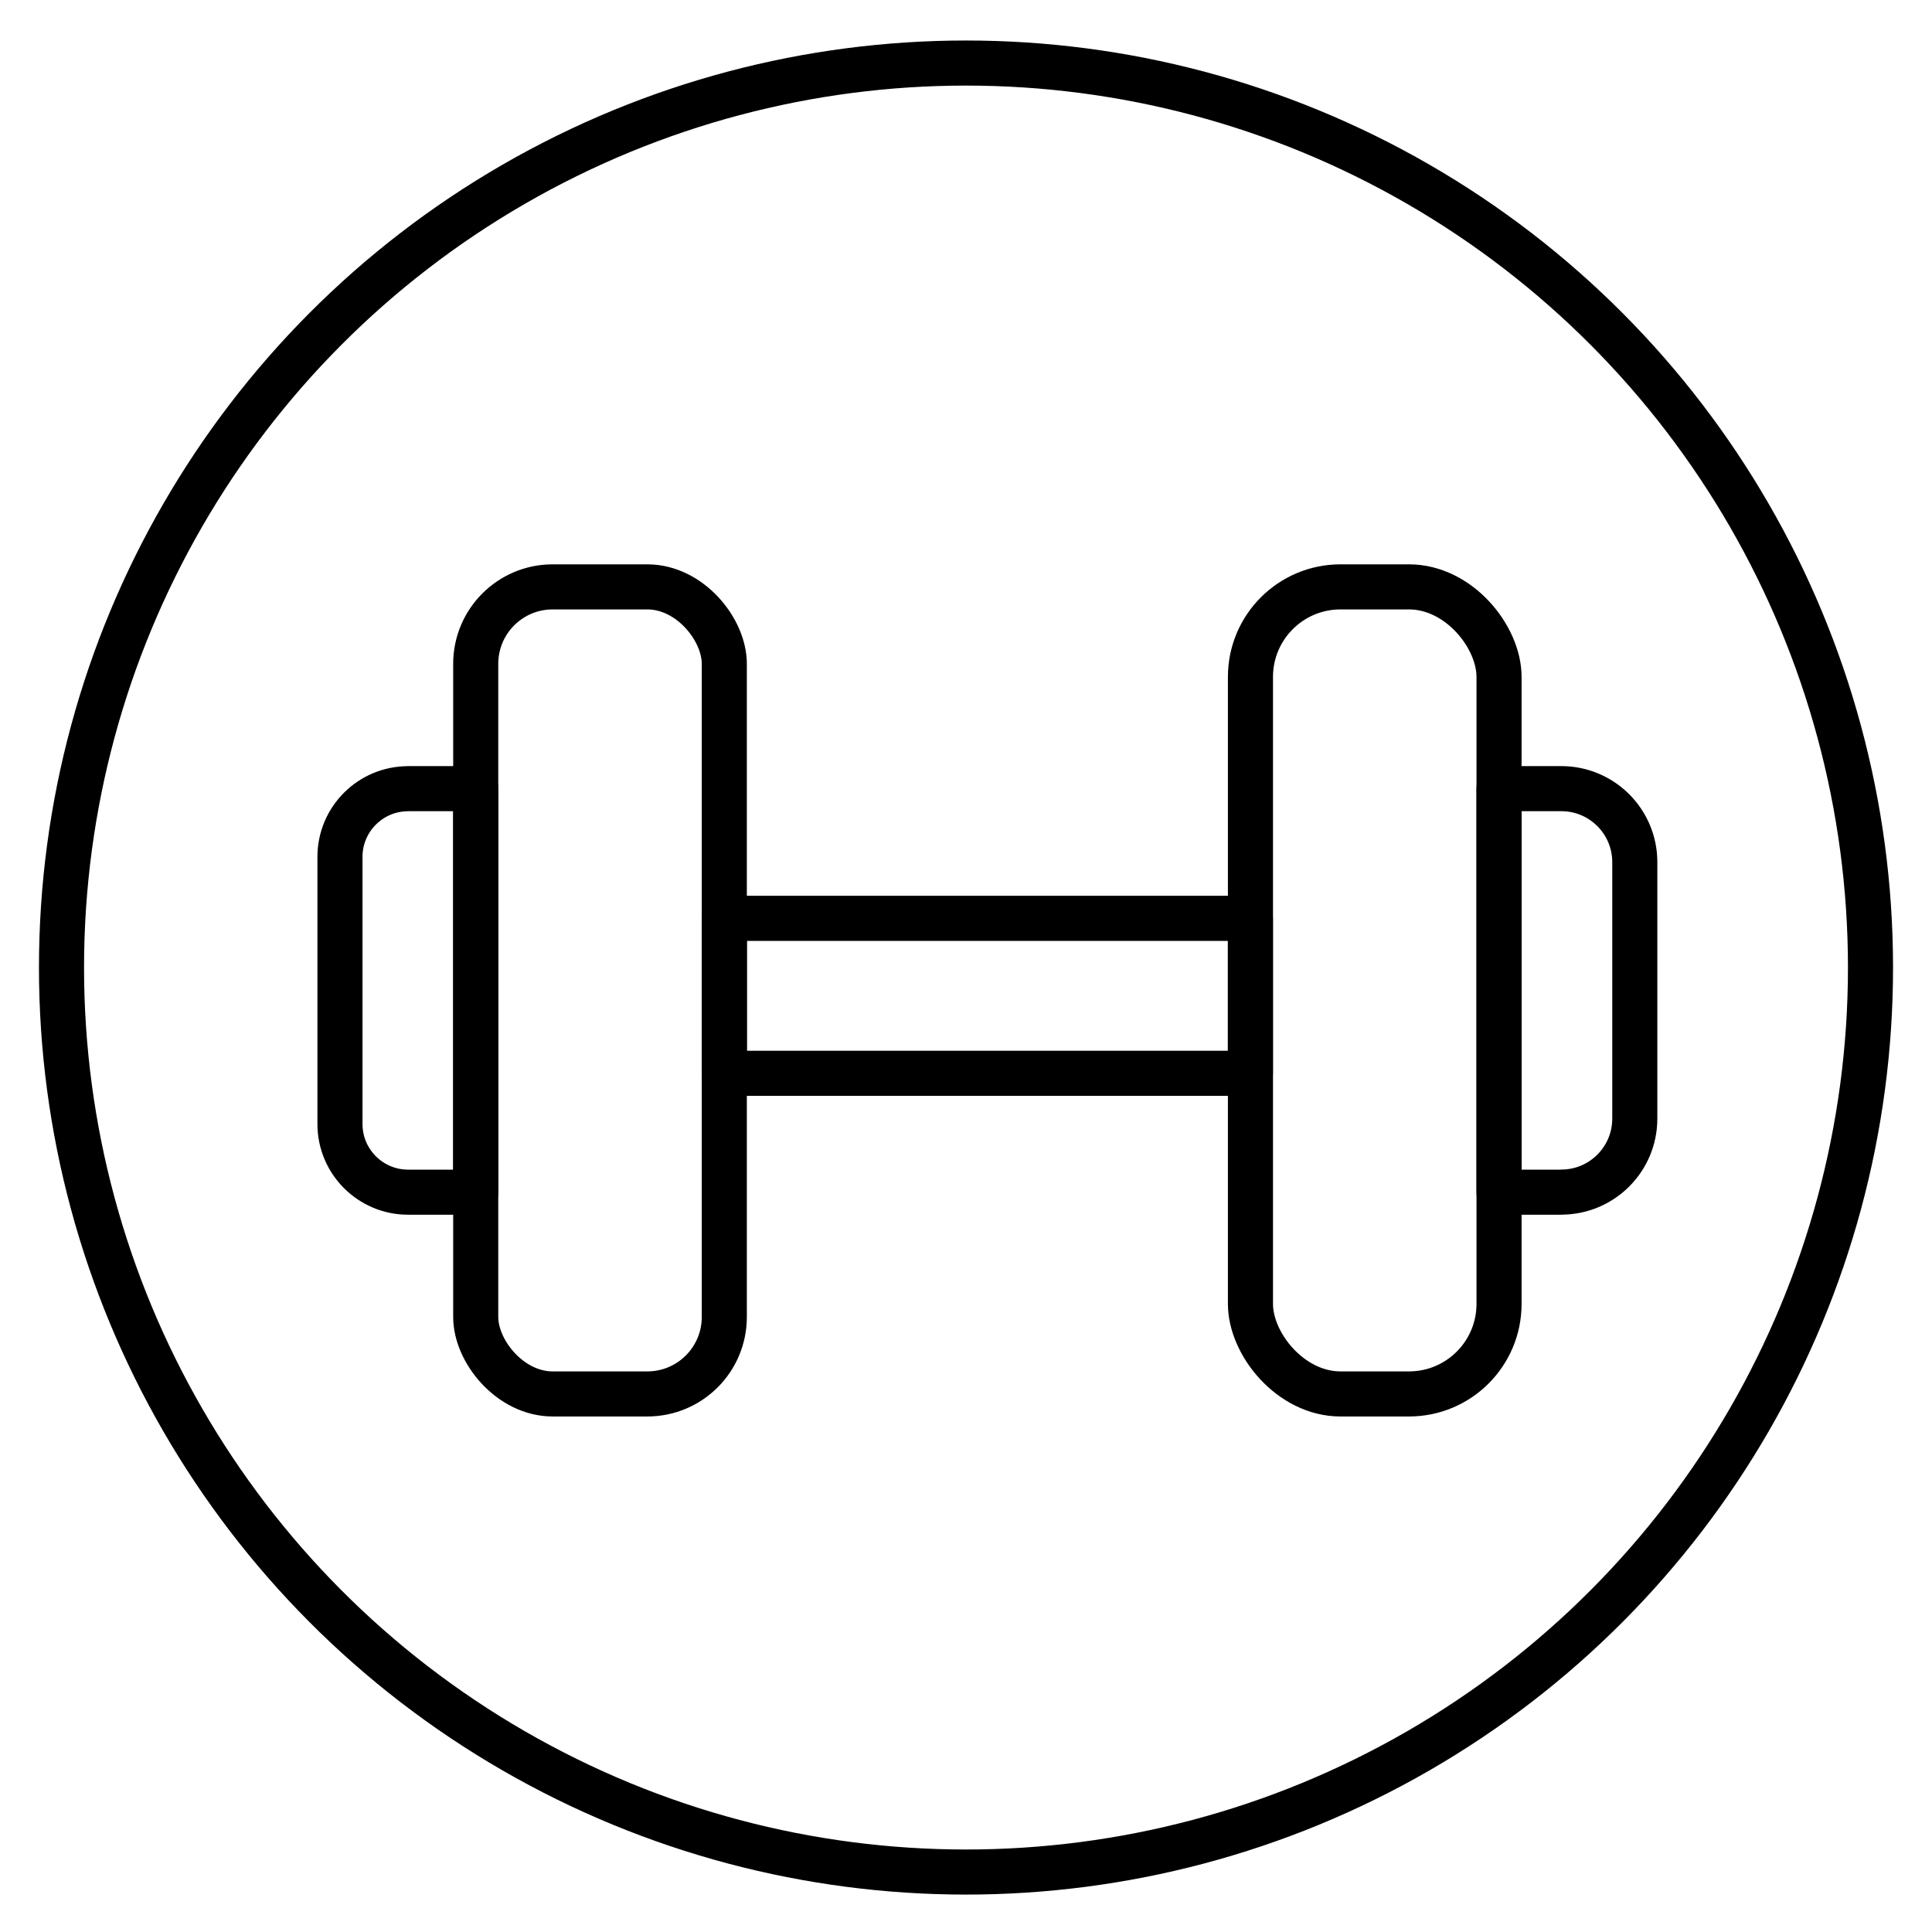 <svg xmlns="http://www.w3.org/2000/svg" viewBox="0 0 300 300"><circle fill="none" cx="150" cy="150.24" r="140.45" stroke="#000" stroke-miterlimit="10" stroke-width="7"></circle><rect fill="none" width="38.6" height="125.32" x="73.87" y="91.13" stroke="#000" stroke-linecap="round" stroke-linejoin="round" stroke-width="7" rx="11.95" ry="11.95"></rect><path d="M63.37 122.46h10.5v62.66h-10.5c-5.84 0-10.58-4.74-10.58-10.58v-41.49c0-5.84 4.74-10.58 10.58-10.58Z" fill="none" stroke="#000" stroke-linecap="round" stroke-linejoin="round" stroke-width="7"></path><rect fill="none" width="38.6" height="125.32" x="194.16" y="91.13" stroke="#000" stroke-linecap="round" stroke-linejoin="round" stroke-width="7" rx="13.98" ry="13.98" transform="rotate(-180 213.465 153.79)"></rect><path d="M242.44 185.12h-9.67v-62.66h9.67c6.3 0 11.41 5.11 11.41 11.41v39.83c0 6.3-5.11 11.41-11.41 11.41ZM112.48 142.6h81.68v24.06h-81.68z" fill="none" stroke="#000" stroke-linecap="round" stroke-linejoin="round" stroke-width="7"></path></svg>